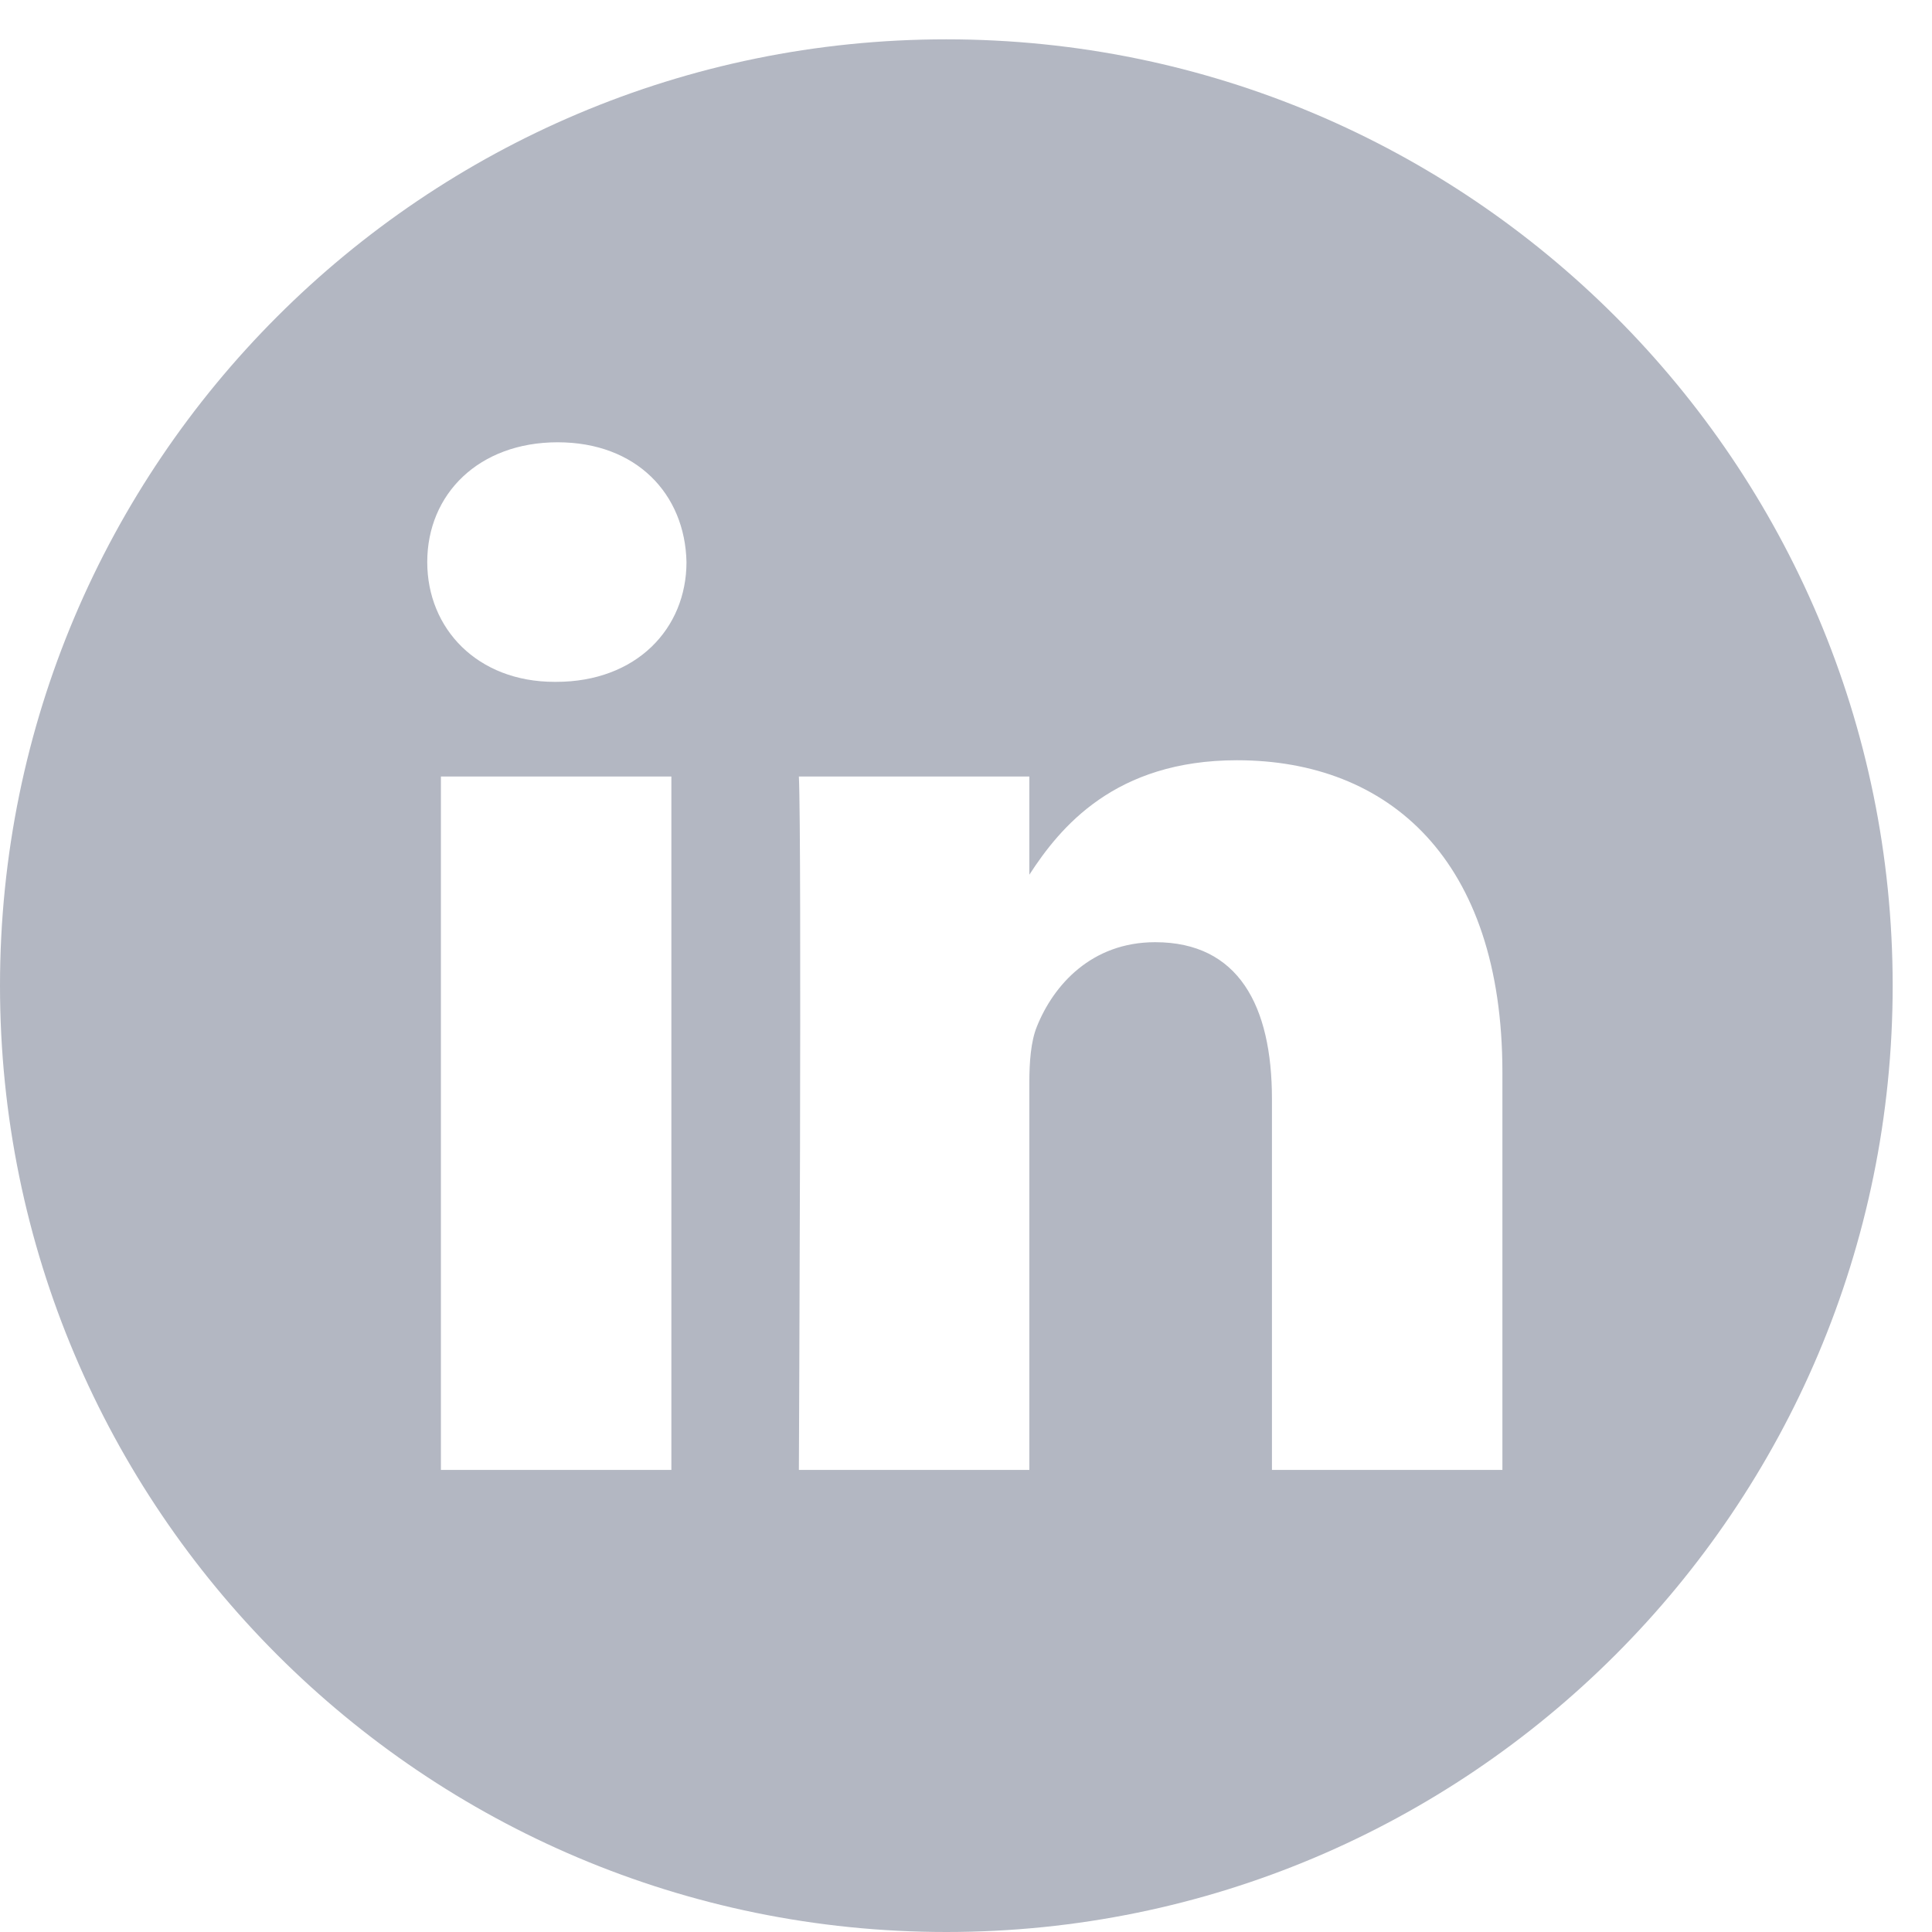 <svg xmlns="http://www.w3.org/2000/svg" width="28" height="28" viewBox="0 0 28 28"><g><g><path fill="#b3b7c2" d="M21.774 21.303h-3.34v-5.376c0-1.35-.484-2.272-1.692-2.272-.923 0-1.473.621-1.714 1.221-.088.215-.11.515-.11.815v5.612h-3.34s.044-9.106 0-10.049h3.34v1.423c.444-.685 1.238-1.659 3.01-1.659 2.198 0 3.846 1.437 3.846 4.523zM8.06 9.882h-.022c-1.121 0-1.846-.772-1.846-1.736 0-.986.747-1.736 1.89-1.736 1.142 0 1.846.75 1.867 1.736 0 .964-.725 1.736-1.89 1.736zm1.67 11.421H6.39V11.254h3.34zM13.715.57C6.142.57 0 6.712 0 14.285 0 21.86 6.142 28 13.715 28c7.573 0 13.715-6.141 13.715-13.715C27.43 6.712 21.288.57 13.715.57z"/></g></g></svg>